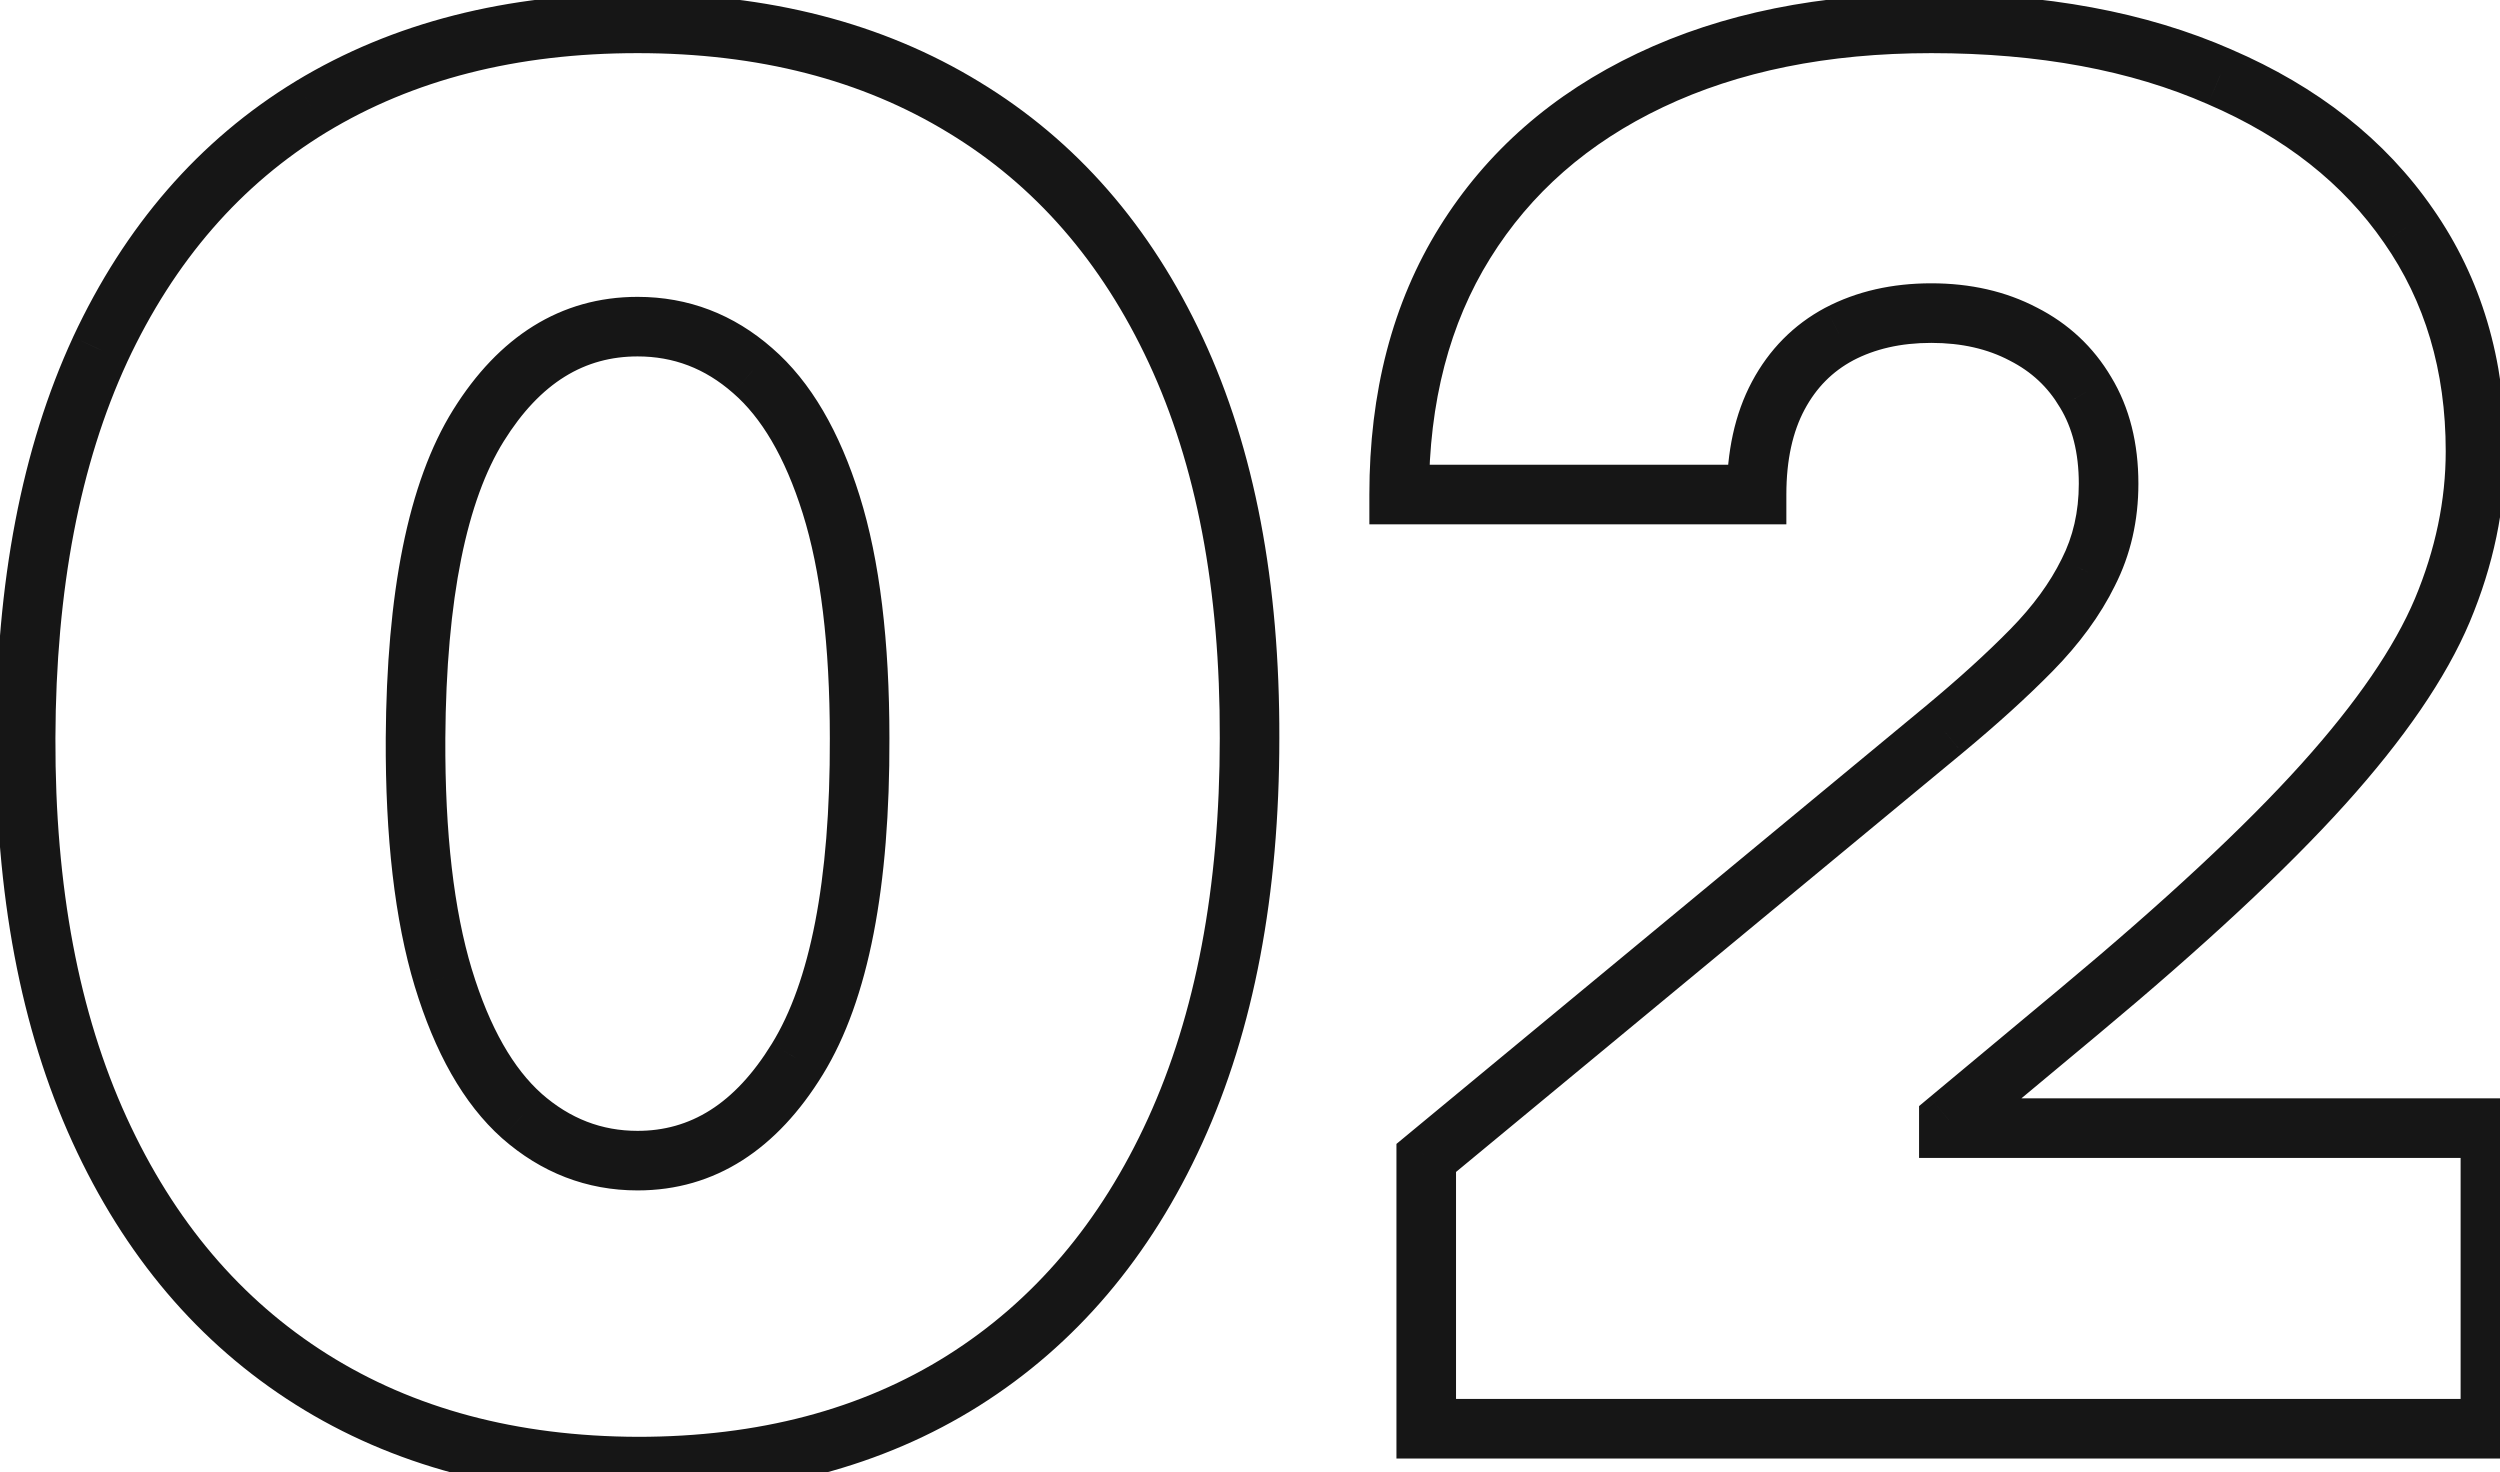 <svg width="90" height="53" viewBox="0 0 90 53" fill="none" xmlns="http://www.w3.org/2000/svg">
<path d="M22.953 52.798L22.949 53.871H22.953V52.798ZM11.207 49.655L10.635 50.562L11.207 49.655ZM3.579 40.662L2.603 41.107L3.579 40.662ZM0.923 26.576L1.995 26.579V26.579L0.923 26.576ZM3.603 12.588L2.631 12.134L2.63 12.138L3.603 12.588ZM11.207 3.839L10.651 2.921L10.649 2.923L11.207 3.839ZM34.7 3.863L34.141 4.778L34.144 4.78L34.7 3.863ZM42.328 12.612L43.299 12.159V12.159L42.328 12.612ZM44.984 26.576L43.912 26.573V26.576H44.984ZM42.303 40.711L43.279 41.156L42.303 40.711ZM34.675 49.703L35.246 50.611L35.247 50.61L34.675 49.703ZM28.705 38.127L27.792 37.565L27.791 37.567L28.705 38.127ZM30.947 26.576H29.874L29.874 26.579L30.947 26.576ZM29.923 18.168L30.946 17.848L29.923 18.168ZM27.096 13.343L26.389 14.149L26.395 14.154L27.096 13.343ZM17.226 15.317L16.316 14.75H16.316L17.226 15.317ZM14.96 26.576L13.887 26.569L13.887 26.571L14.96 26.576ZM15.959 35.203L14.932 35.513L14.933 35.515L15.959 35.203ZM18.786 40.175L18.072 40.975L18.078 40.98L18.786 40.175ZM22.957 51.726C18.592 51.71 14.881 50.703 11.779 48.748L10.635 50.562C14.129 52.765 18.249 53.854 22.949 53.871L22.957 51.726ZM11.779 48.748C8.675 46.791 6.264 43.963 4.554 40.217L2.603 41.107C4.468 45.192 7.142 48.359 10.635 50.562L11.779 48.748ZM4.554 40.217C2.846 36.475 1.979 31.94 1.995 26.579L-0.15 26.573C-0.166 32.162 0.737 37.018 2.603 41.107L4.554 40.217ZM1.995 26.579C2.011 21.198 2.887 16.696 4.577 13.037L2.63 12.138C0.778 16.147 -0.133 20.972 -0.15 26.573L1.995 26.579ZM4.575 13.04C6.282 9.378 8.681 6.632 11.764 4.754L10.649 2.923C7.168 5.042 4.498 8.129 2.631 12.134L4.575 13.04ZM11.762 4.756C14.866 2.875 18.581 1.913 22.953 1.913V-0.231C18.259 -0.231 14.144 0.805 10.651 2.921L11.762 4.756ZM22.953 1.913C27.323 1.913 31.038 2.883 34.141 4.778L35.259 2.948C31.765 0.814 27.649 -0.231 22.953 -0.231V1.913ZM34.144 4.78C37.243 6.658 39.649 9.404 41.356 13.065L43.299 12.159C41.432 8.152 38.753 5.065 35.255 2.946L34.144 4.78ZM41.356 13.065C43.06 16.721 43.928 21.211 43.912 26.573L46.056 26.579C46.073 20.991 45.17 16.172 43.299 12.159L41.356 13.065ZM43.912 26.576C43.912 31.971 43.036 36.523 41.328 40.266L43.279 41.156C45.145 37.067 46.056 32.196 46.056 26.576H43.912ZM41.328 40.266C39.618 44.011 37.207 46.84 34.103 48.796L35.247 50.61C38.74 48.408 41.414 45.241 43.279 41.156L41.328 40.266ZM34.105 48.795C31.021 50.734 27.319 51.726 22.953 51.726V53.871C27.653 53.871 31.766 52.799 35.246 50.611L34.105 48.795ZM22.953 42.855C25.753 42.855 27.979 41.361 29.619 38.688L27.791 37.567C26.441 39.768 24.833 40.711 22.953 40.711V42.855ZM29.618 38.69C31.288 35.977 32.035 31.879 32.019 26.573L29.874 26.579C29.89 31.768 29.143 35.371 27.792 37.565L29.618 38.69ZM32.019 26.576C32.019 23.088 31.673 20.167 30.946 17.848L28.9 18.489C29.538 20.524 29.874 23.208 29.874 26.576H32.019ZM30.946 17.848C30.229 15.559 29.203 13.747 27.798 12.532L26.395 14.154C27.394 15.018 28.253 16.424 28.9 18.489L30.946 17.848ZM27.804 12.537C26.411 11.314 24.781 10.687 22.953 10.687V12.831C24.245 12.831 25.376 13.259 26.389 14.149L27.804 12.537ZM22.953 10.687C20.167 10.687 17.946 12.135 16.316 14.75L18.136 15.884C19.463 13.755 21.061 12.831 22.953 12.831V10.687ZM16.316 14.75C14.677 17.379 13.92 21.379 13.887 26.569L16.032 26.583C16.064 21.505 16.818 17.999 18.136 15.884L16.316 14.75ZM13.887 26.571C13.871 30.125 14.208 33.116 14.932 35.513L16.985 34.893C16.345 32.773 16.016 30.013 16.032 26.581L13.887 26.571ZM14.933 35.515C15.648 37.865 16.671 39.725 18.072 40.975L19.5 39.374C18.496 38.48 17.634 37.025 16.985 34.891L14.933 35.515ZM18.078 40.98C19.483 42.216 21.121 42.855 22.953 42.855V40.711C21.666 40.711 20.526 40.277 19.494 39.37L18.078 40.98ZM51.344 51.434H50.272V52.506H51.344V51.434ZM51.344 41.685L50.661 40.859L50.272 41.181V41.685H51.344ZM69.963 26.284L70.647 27.11L70.648 27.109L69.963 26.284ZM73.132 23.408L72.366 22.657L72.366 22.657L73.132 23.408ZM75.179 20.605L74.223 20.119L74.219 20.126L74.216 20.132L75.179 20.605ZM75.081 14.123L74.157 14.667L74.165 14.679L75.081 14.123ZM72.839 12.027L72.34 12.976L72.347 12.979L72.353 12.983L72.839 12.027ZM66.21 12.027L65.712 11.078L65.705 11.081L66.21 12.027ZM64.017 14.245L63.071 13.74L64.017 14.245ZM63.237 17.803V18.875H64.309V17.803H63.237ZM50.37 17.803H49.297V18.875H50.37V17.803ZM52.734 8.737L51.823 8.171L52.734 8.737ZM59.411 2.888L59.871 3.857L59.411 2.888ZM79.906 2.766L79.475 3.748L79.482 3.751L79.906 2.766ZM86.706 8.128L85.823 8.737L85.826 8.741L86.706 8.128ZM87.924 21.97L88.912 22.387L88.913 22.384L87.924 21.97ZM83.635 28.233L84.432 28.951L83.635 28.233ZM74.837 36.422L75.524 37.245L74.837 36.422ZM70.158 40.321L69.472 39.497L69.086 39.819V40.321H70.158ZM70.158 40.613H69.086V41.685H70.158V40.613ZM89.654 40.613H90.727V39.541H89.654V40.613ZM89.654 51.434V52.506H90.727V51.434H89.654ZM52.417 51.434V41.685H50.272V51.434H52.417ZM52.028 42.512L70.647 27.11L69.28 25.457L50.661 40.859L52.028 42.512ZM70.648 27.109C71.903 26.068 72.988 25.085 73.897 24.159L72.366 22.657C71.521 23.518 70.493 24.452 69.279 25.458L70.648 27.109ZM73.897 24.159C74.855 23.183 75.611 22.157 76.141 21.078L74.216 20.132C73.804 20.97 73.195 21.813 72.366 22.657L73.897 24.159ZM76.134 21.091C76.705 19.969 76.982 18.736 76.982 17.413H74.837C74.837 18.429 74.627 19.324 74.223 20.119L76.134 21.091ZM76.982 17.413C76.982 15.974 76.671 14.675 75.998 13.566L74.165 14.679C74.596 15.39 74.837 16.285 74.837 17.413H76.982ZM76.005 13.578C75.363 12.489 74.462 11.649 73.325 11.071L72.353 12.983C73.133 13.379 73.727 13.937 74.157 14.667L76.005 13.578ZM73.338 11.078C72.203 10.482 70.922 10.199 69.525 10.199V12.344C70.629 12.344 71.558 12.565 72.34 12.976L73.338 11.078ZM69.525 10.199C68.127 10.199 66.846 10.482 65.712 11.078L66.709 12.976C67.492 12.565 68.42 12.344 69.525 12.344V10.199ZM65.705 11.081C64.569 11.689 63.687 12.585 63.071 13.74L64.963 14.749C65.387 13.955 65.967 13.373 66.716 12.973L65.705 11.081ZM63.071 13.74C62.449 14.906 62.165 16.275 62.165 17.803H64.309C64.309 16.536 64.545 15.533 64.963 14.749L63.071 13.74ZM63.237 16.73H50.37V18.875H63.237V16.73ZM51.442 17.803C51.442 14.458 52.191 11.64 53.644 9.303L51.823 8.171C50.124 10.903 49.297 14.129 49.297 17.803H51.442ZM53.644 9.303C55.104 6.955 57.168 5.14 59.871 3.857L58.951 1.919C55.903 3.366 53.515 5.45 51.823 8.171L53.644 9.303ZM59.871 3.857C62.575 2.573 65.783 1.913 69.525 1.913V-0.231C65.532 -0.231 61.998 0.473 58.951 1.919L59.871 3.857ZM69.525 1.913C73.409 1.913 76.716 2.537 79.475 3.748L80.337 1.784C77.248 0.428 73.634 -0.231 69.525 -0.231V1.913ZM79.482 3.751C82.265 4.95 84.361 6.618 85.823 8.737L87.588 7.519C85.866 5.023 83.429 3.117 80.331 1.782L79.482 3.751ZM85.826 8.741C87.296 10.85 88.046 13.335 88.046 16.243H90.191C90.191 12.944 89.332 10.02 87.585 7.514L85.826 8.741ZM88.046 16.243C88.046 18.008 87.68 19.776 86.935 21.556L88.913 22.384C89.76 20.362 90.191 18.313 90.191 16.243H88.046ZM86.936 21.553C86.204 23.287 84.858 25.273 82.838 27.515L84.432 28.951C86.539 26.612 88.052 24.423 88.912 22.387L86.936 21.553ZM82.838 27.515C80.823 29.753 77.934 32.445 74.151 35.598L75.524 37.245C79.344 34.062 82.32 31.295 84.432 28.951L82.838 27.515ZM74.151 35.598L69.472 39.497L70.845 41.145L75.524 37.245L74.151 35.598ZM69.086 40.321V40.613H71.231V40.321H69.086ZM70.158 41.685H89.654V39.541H70.158V41.685ZM88.582 40.613V51.434H90.727V40.613H88.582ZM89.654 50.361H51.344V52.506H89.654V50.361Z" fill="#161616"/>
</svg>
